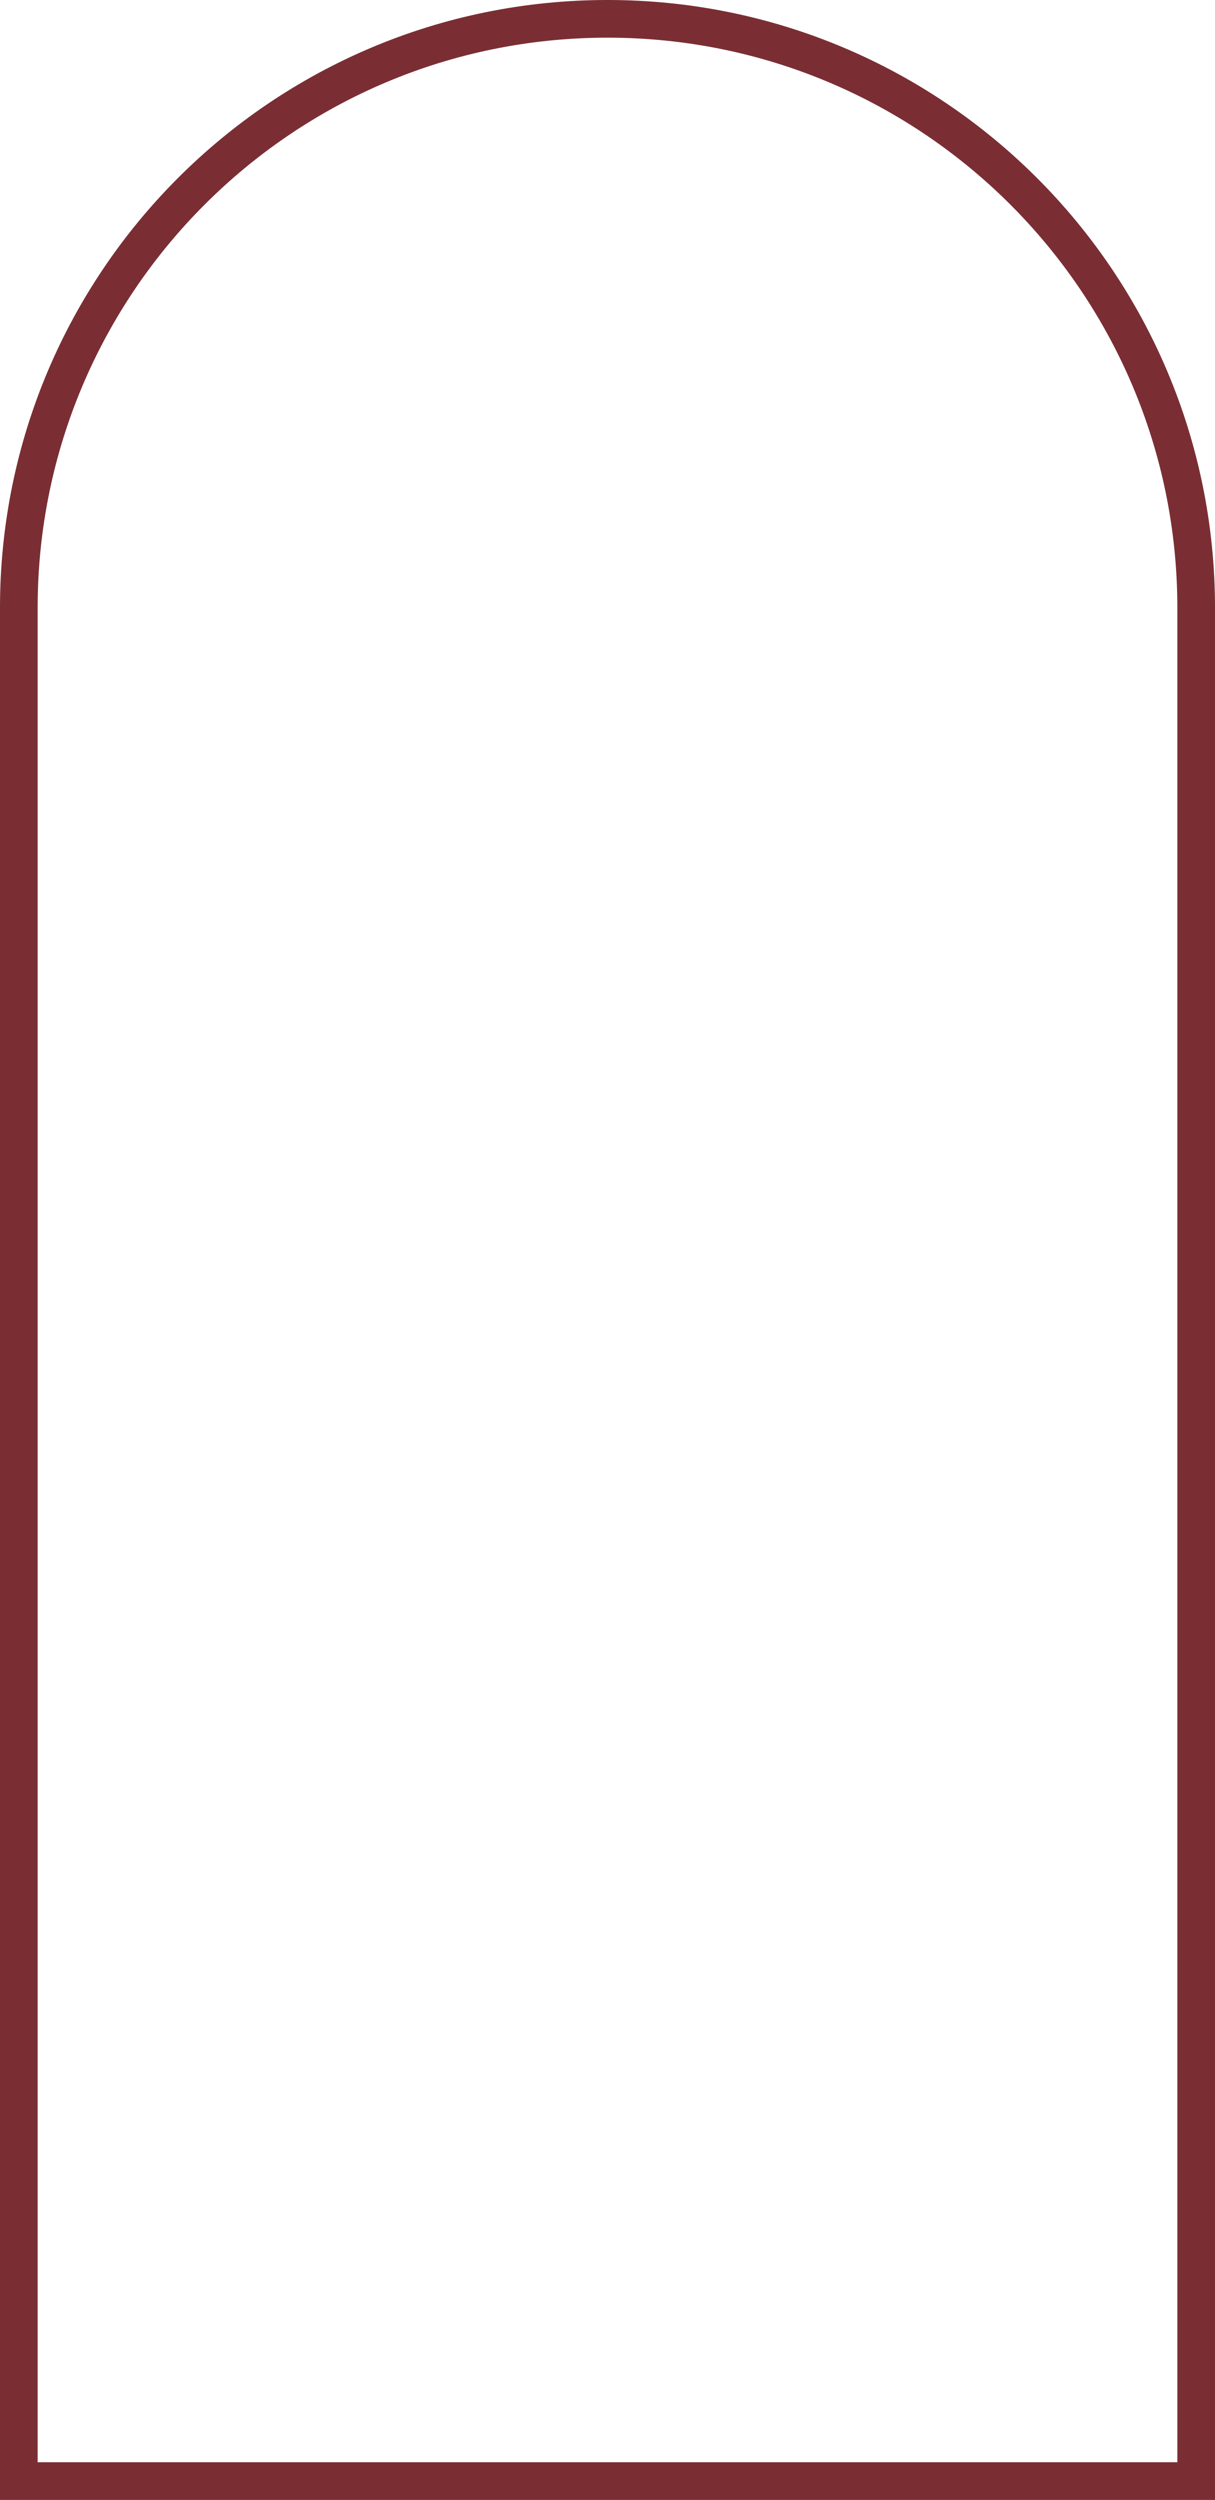 <svg width="71" height="146" viewBox="0 0 71 146" fill="none" xmlns="http://www.w3.org/2000/svg">
<path d="M1.1 35.5C1.1 16.502 16.502 1.1 35.5 1.1C54.498 1.1 69.9 16.502 69.9 35.5L69.9 144.9H1.1L1.1 35.5Z" stroke="#7A2E34" stroke-width="2.201"/>
</svg>
